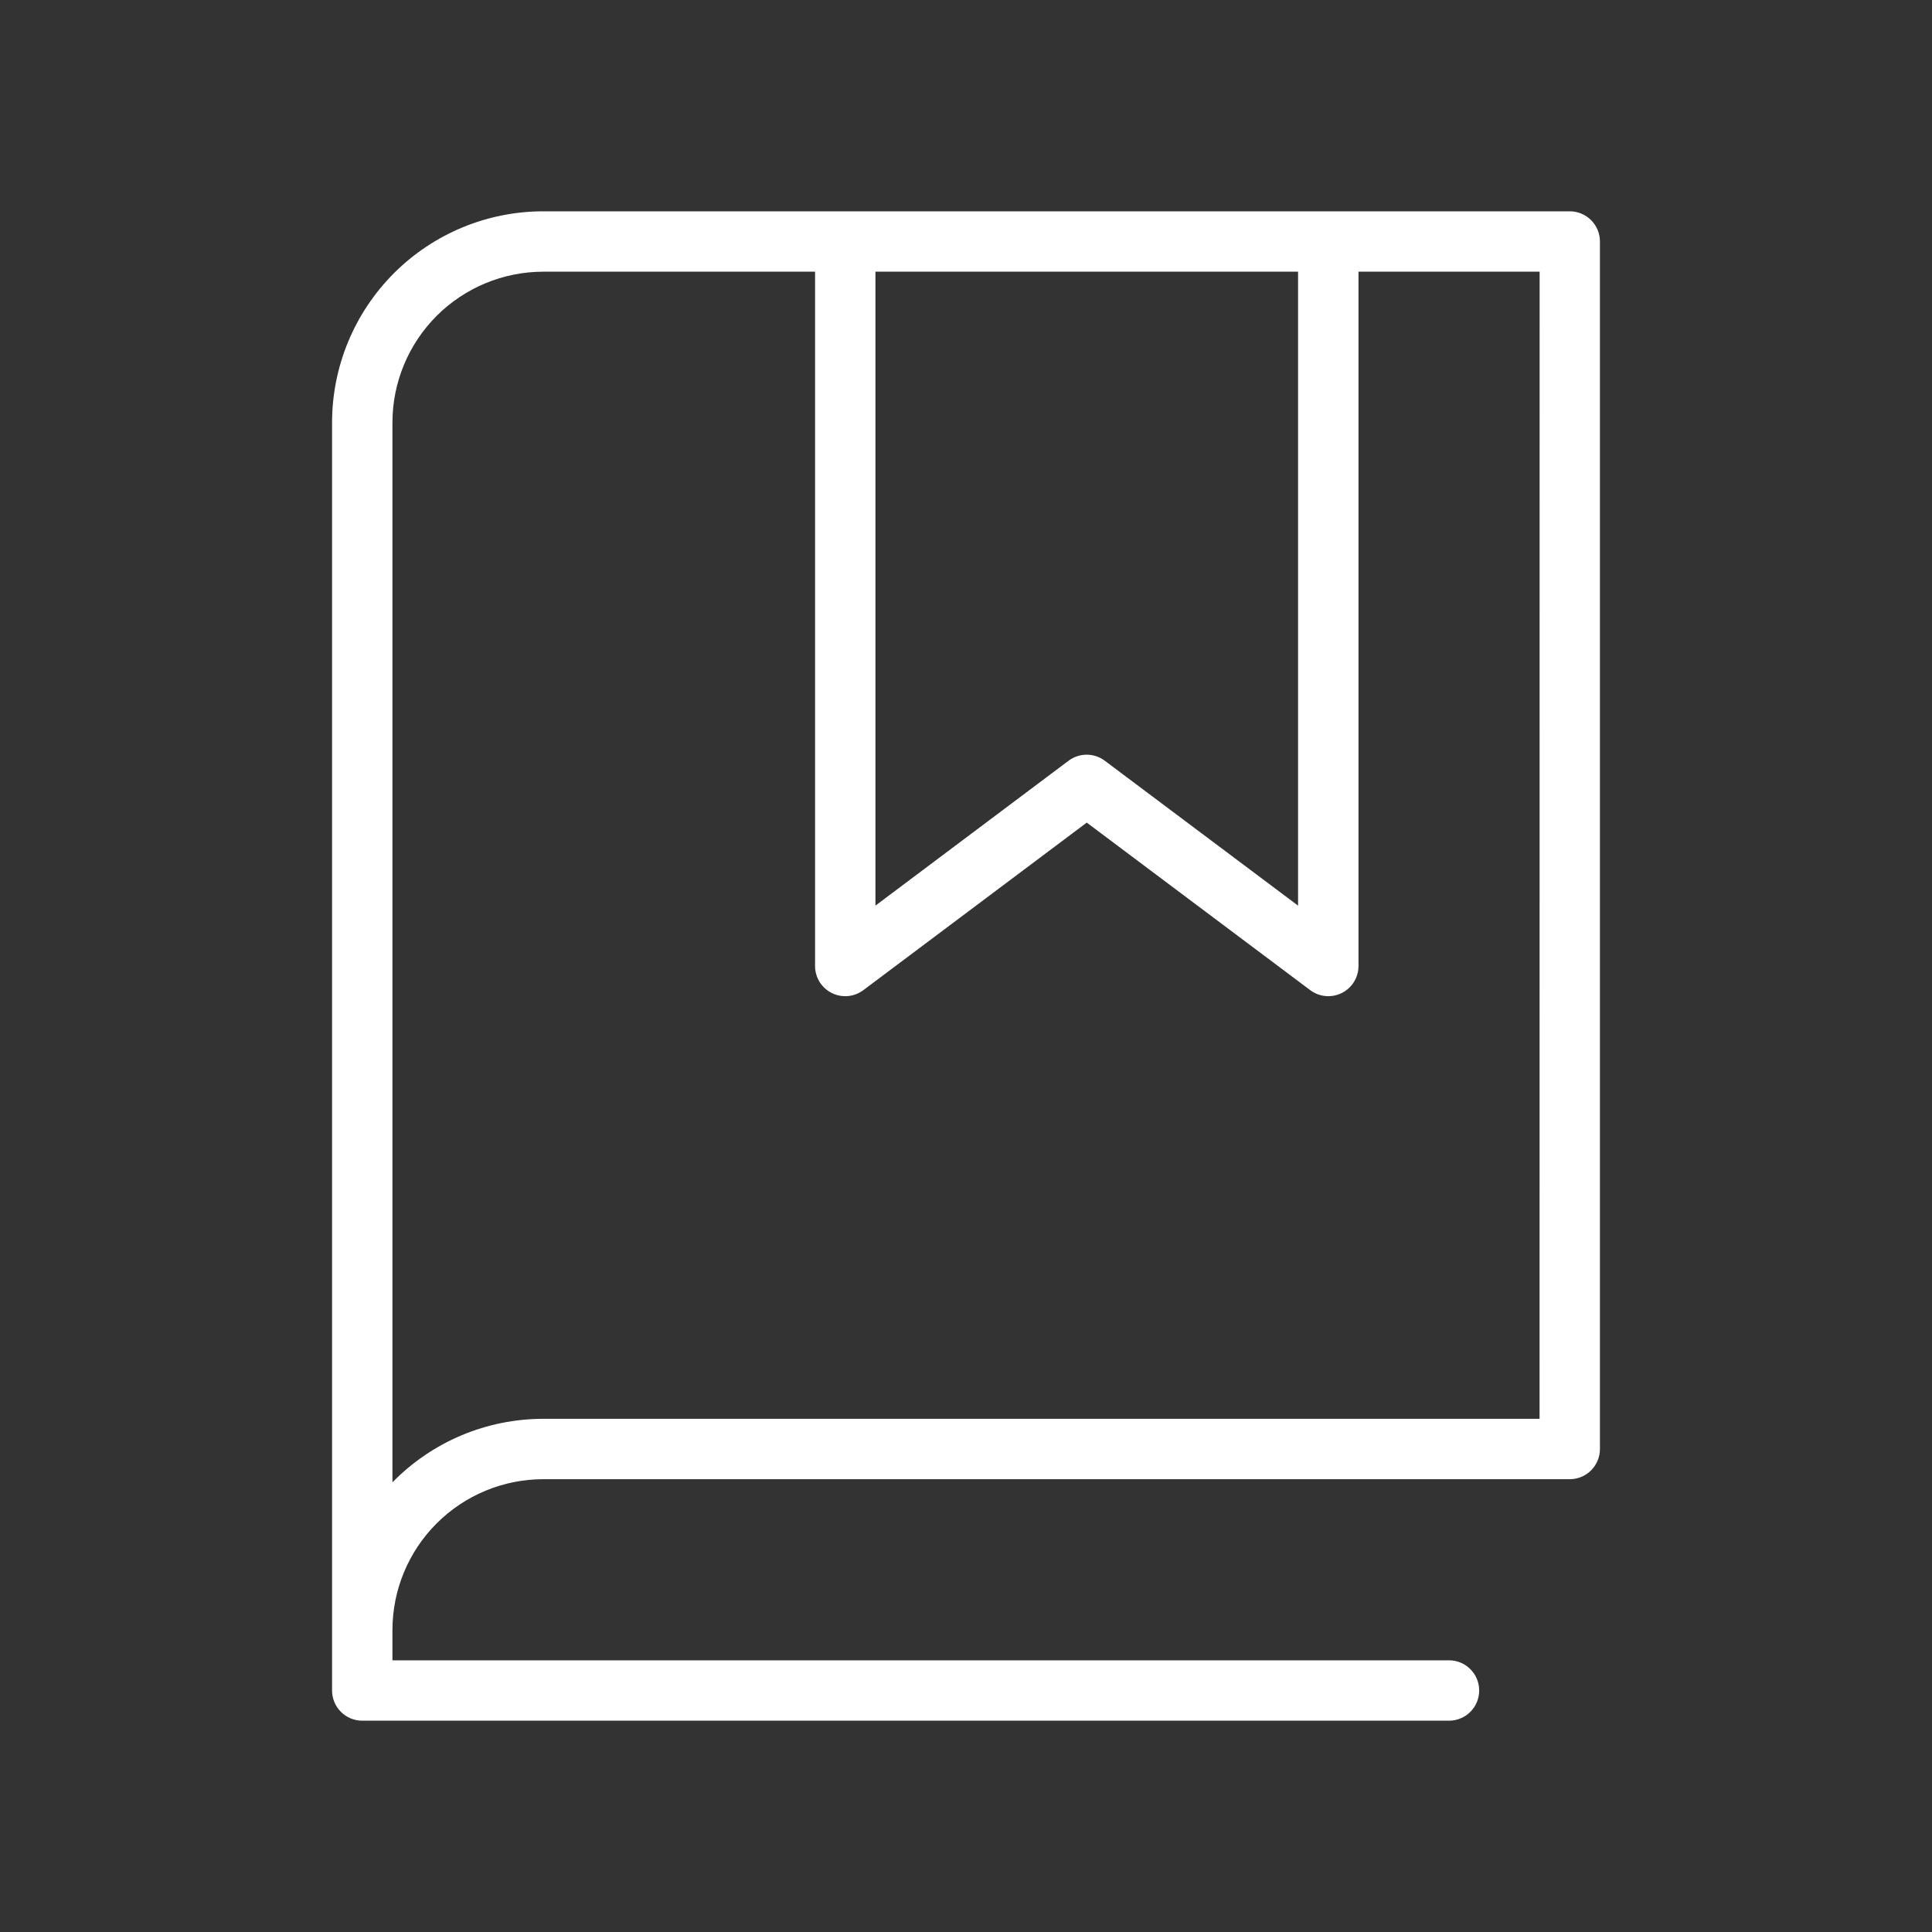 <svg width="64" height="64" viewBox="0 0 64 64" fill="none" xmlns="http://www.w3.org/2000/svg">
<rect x="0" y="0" width="64" height="64" fill="#333333" stroke="none"/>
<path d="M52 7H18C16.143 7 14.363 7.737 13.05 9.05C11.738 10.363 11 12.143 11 14V56C11 56.265 11.105 56.52 11.293 56.707C11.48 56.895 11.735 57 12 57H48C48.265 57 48.52 56.895 48.707 56.707C48.895 56.52 49 56.265 49 56C49 55.735 48.895 55.48 48.707 55.293C48.52 55.105 48.265 55 48 55H13V54C13 52.674 13.527 51.402 14.464 50.465C15.402 49.527 16.674 49 18 49H52C52.265 49 52.52 48.895 52.707 48.707C52.895 48.52 53 48.265 53 48V8C53 7.735 52.895 7.48 52.707 7.293C52.52 7.105 52.265 7 52 7ZM29 9H43V30L36.597 25.2C36.424 25.07 36.214 25 35.998 25C35.781 25 35.571 25.07 35.398 25.2L29 30V9ZM51 47H18C17.068 47 16.146 47.186 15.287 47.547C14.429 47.909 13.651 48.438 13 49.105V14C13 12.674 13.527 11.402 14.464 10.464C15.402 9.527 16.674 9 18 9H27V32C27 32.186 27.052 32.368 27.149 32.526C27.247 32.684 27.387 32.811 27.553 32.894C27.719 32.977 27.905 33.013 28.09 32.996C28.275 32.979 28.451 32.911 28.6 32.8L36 27.25L43.403 32.8C43.576 32.93 43.786 33 44.002 33C44.268 33 44.522 32.895 44.71 32.707C44.897 32.52 45.002 32.265 45.002 32V9H51.002L51 47Z" fill="white"/>
</svg>
